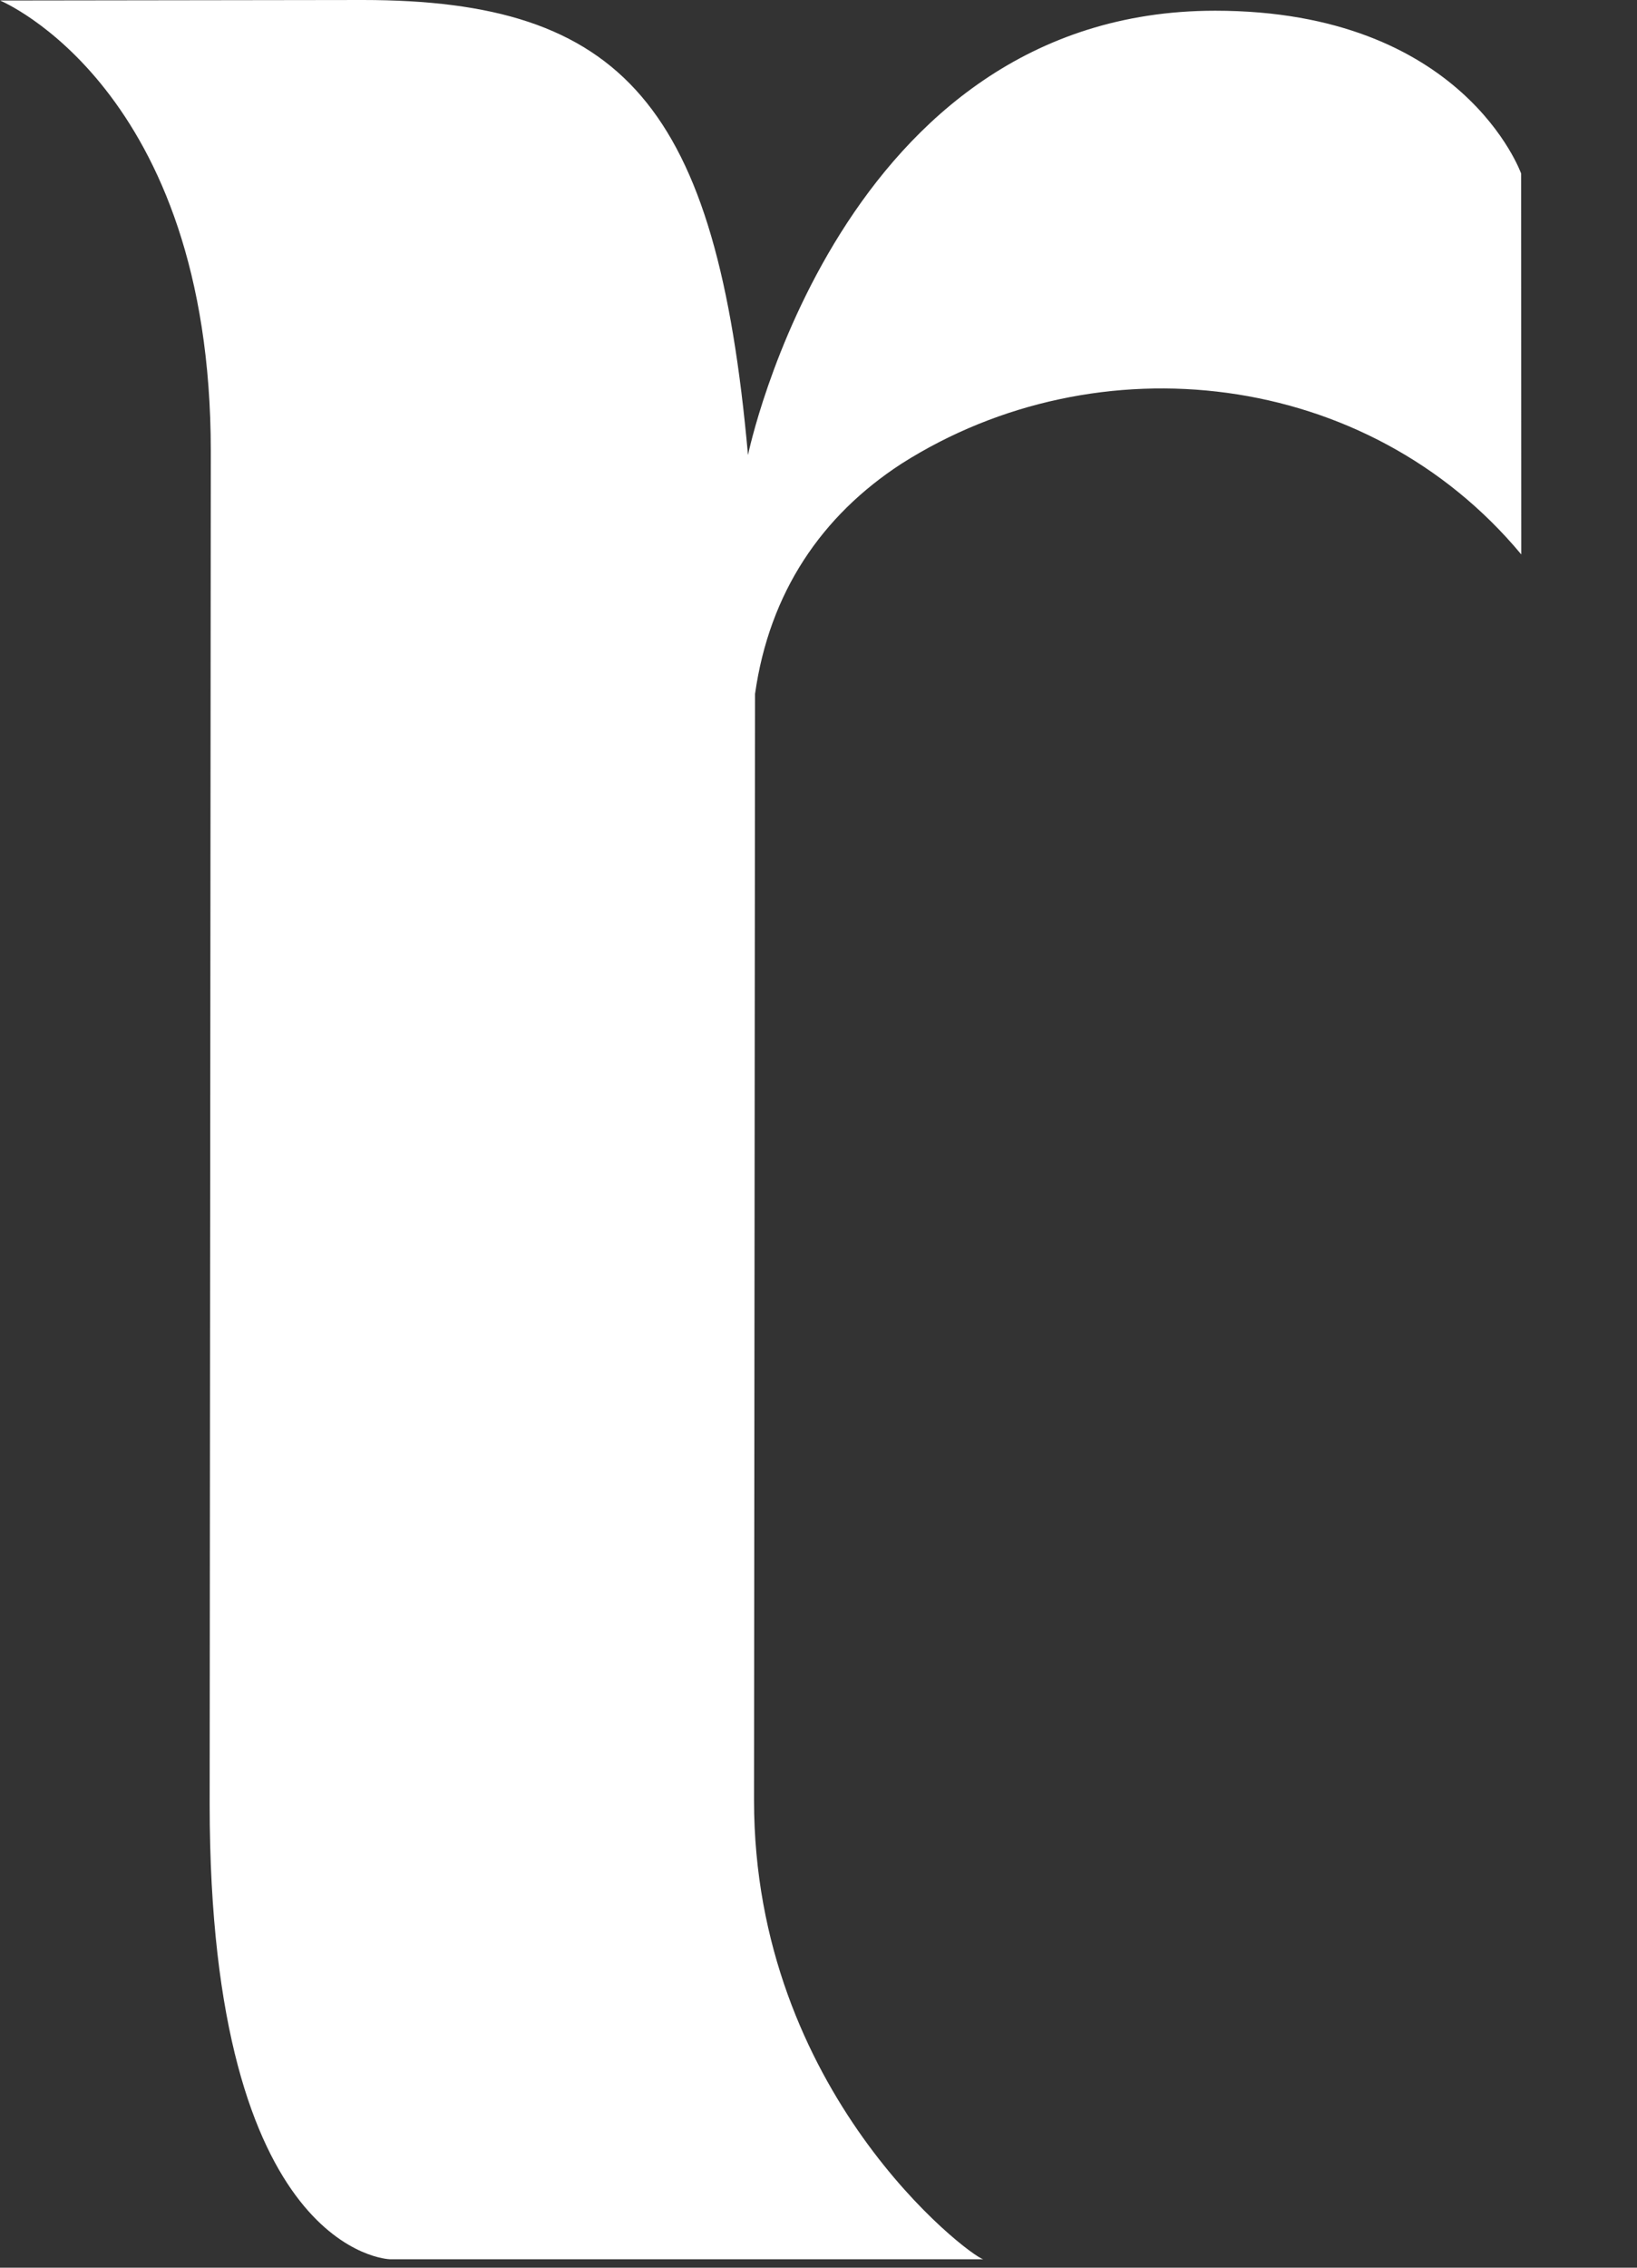 <?xml version="1.0" encoding="utf-8"?>
<svg xmlns="http://www.w3.org/2000/svg" fill="none" height="100%" overflow="visible" preserveAspectRatio="none" style="display: block;" viewBox="0 0 13 18" width="100%">
<rect x="0" y="0" width="13" height="18" fill="#333333" stroke="none"/>
<path d="M12.08 1.378C12.08 1.378 11.622 0.085 9.65 0.085C6.667 0.085 5.94 3.612 5.94 3.612C5.692 0.829 4.946 0 2.88 0L0 0.004C0 0.004 1.674 0.694 1.674 3.58L1.665 14.322C1.665 17.899 3.096 17.933 3.096 17.933H7.808C7.687 17.899 5.988 16.606 5.988 14.29L5.996 5.508C6.11 4.703 6.524 4.093 7.16 3.68C8.719 2.69 10.86 2.933 12.081 4.401C12.081 4.401 12.08 2.52 12.08 1.378Z" fill="white" id="Vector"/>
</svg>